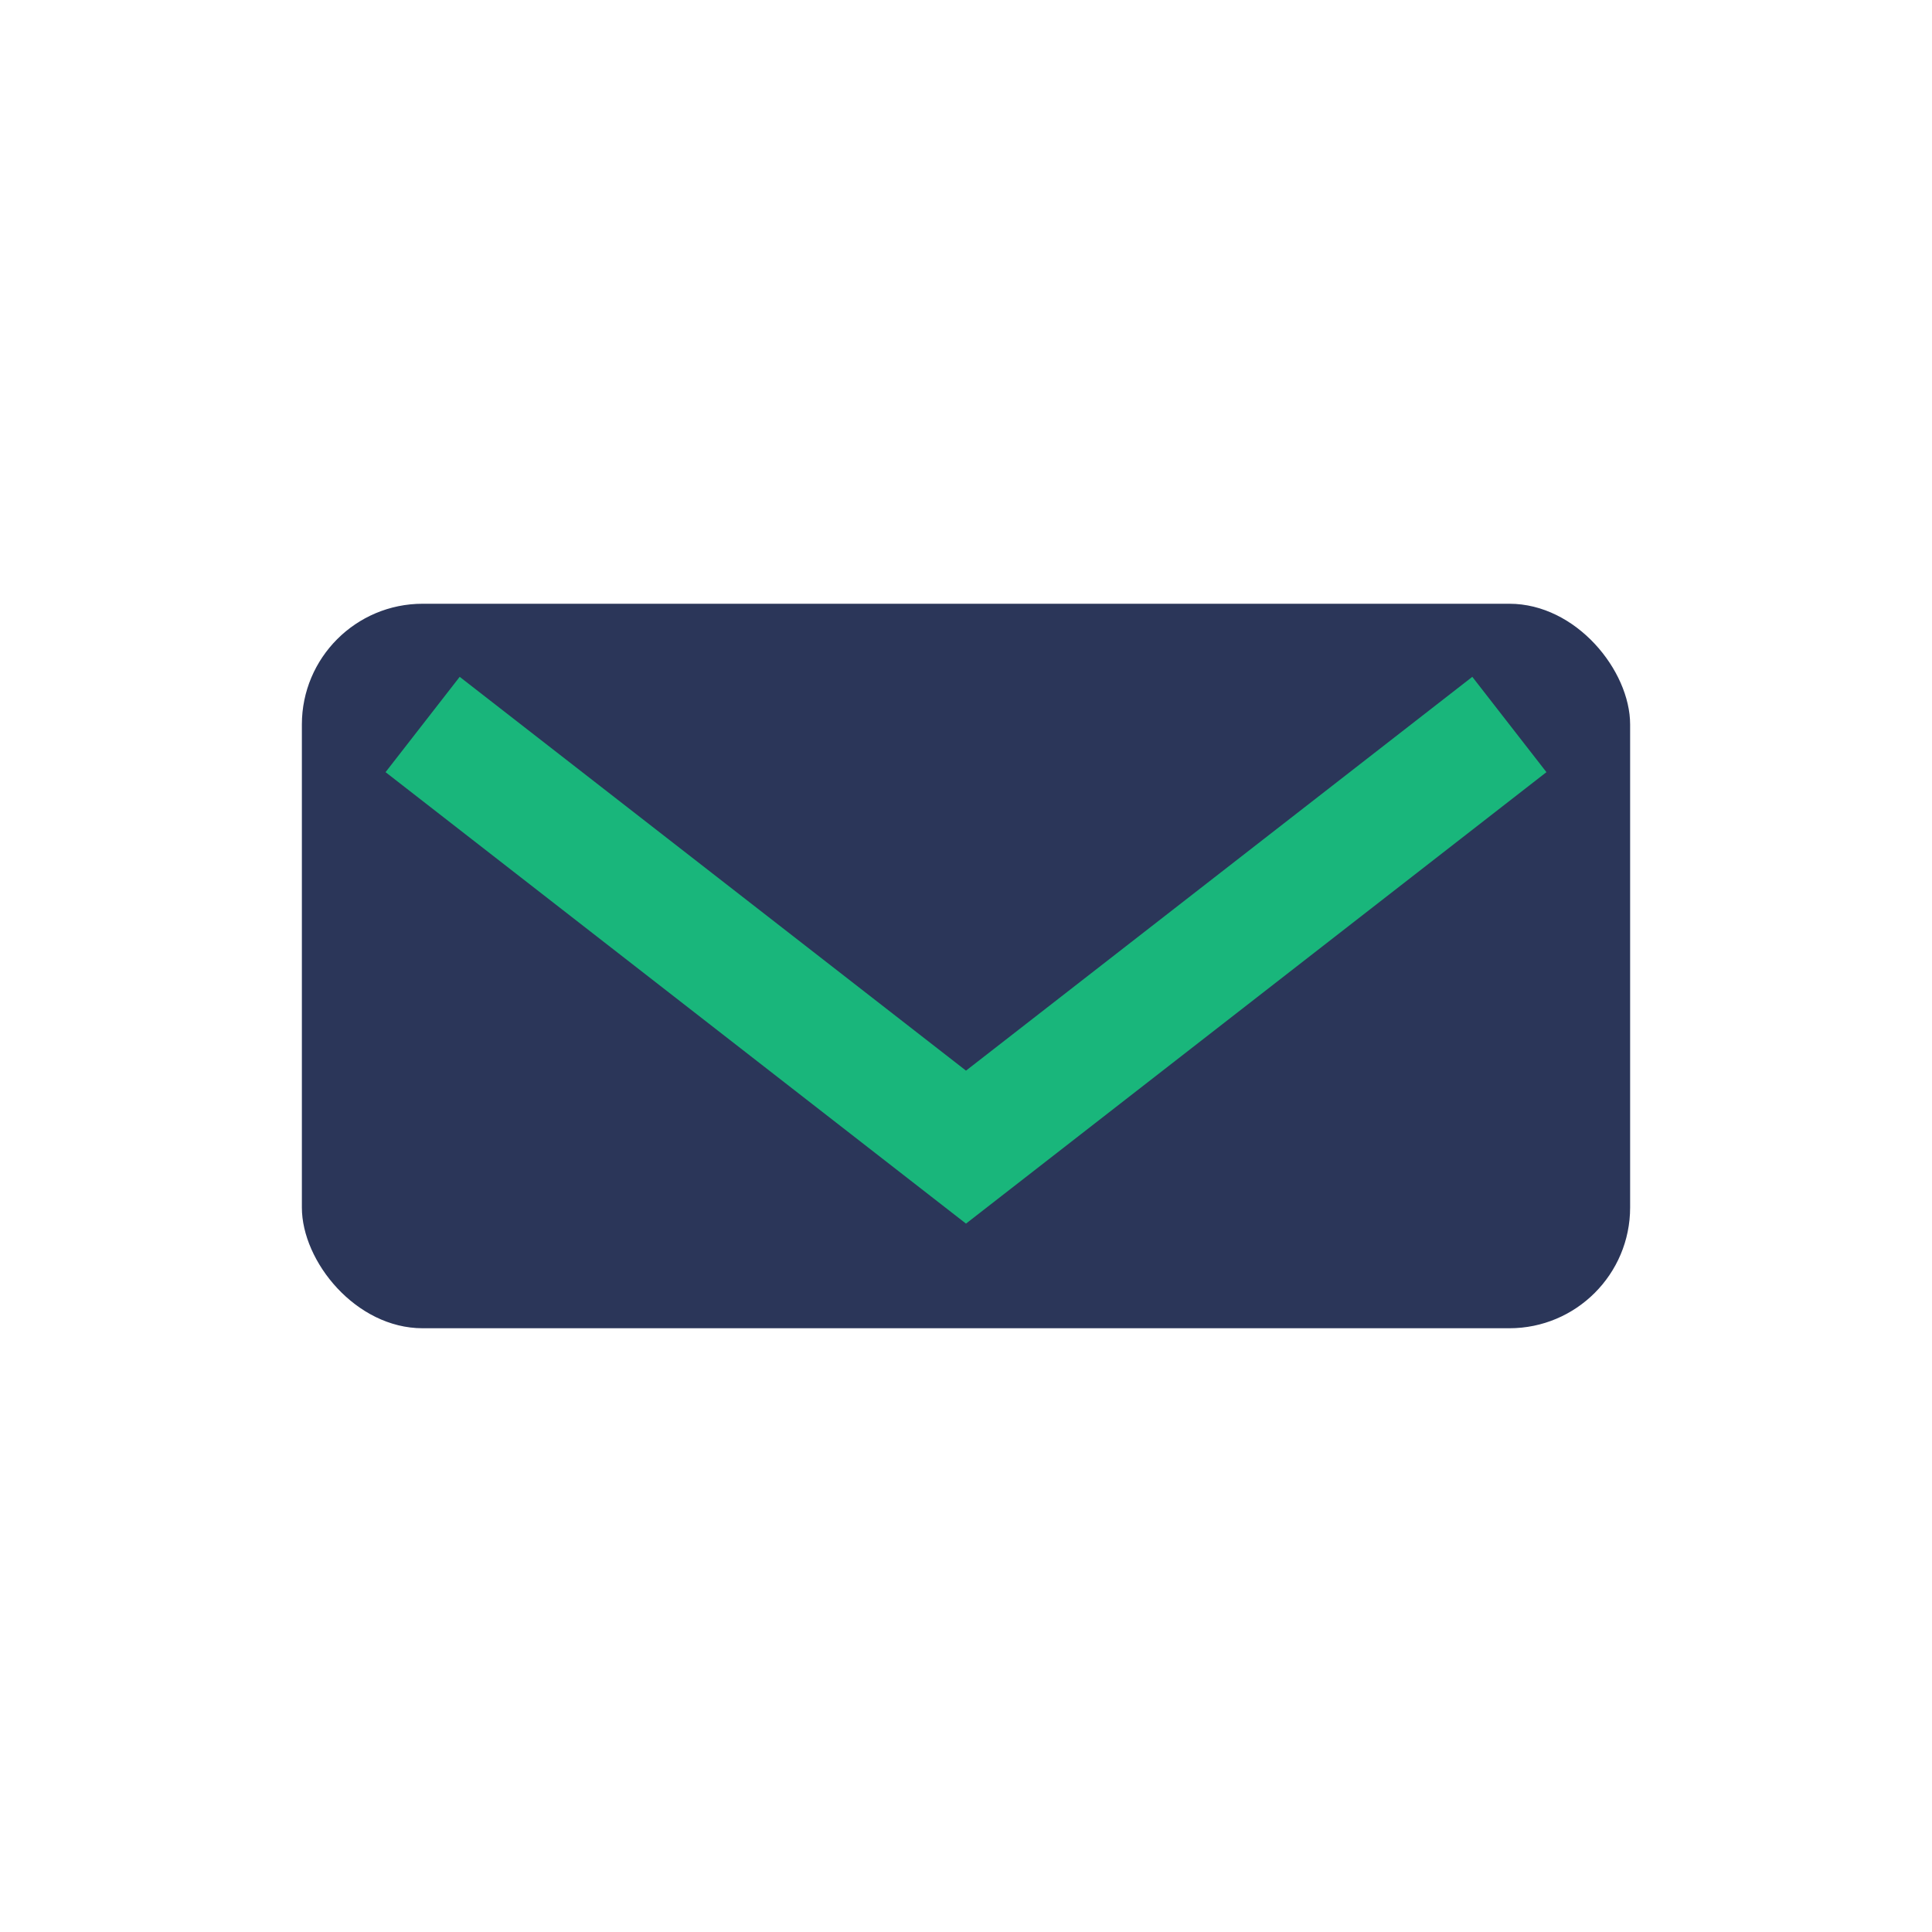 <?xml version="1.0" encoding="UTF-8"?>
<svg xmlns="http://www.w3.org/2000/svg" width="32" height="32" viewBox="0 0 32 32"><rect x="5" y="10" width="22" height="12" rx="2" fill="#2B3659"/><polyline points="7,12 16,19 25,12" fill="none" stroke="#19B67B" stroke-width="2"/></svg>